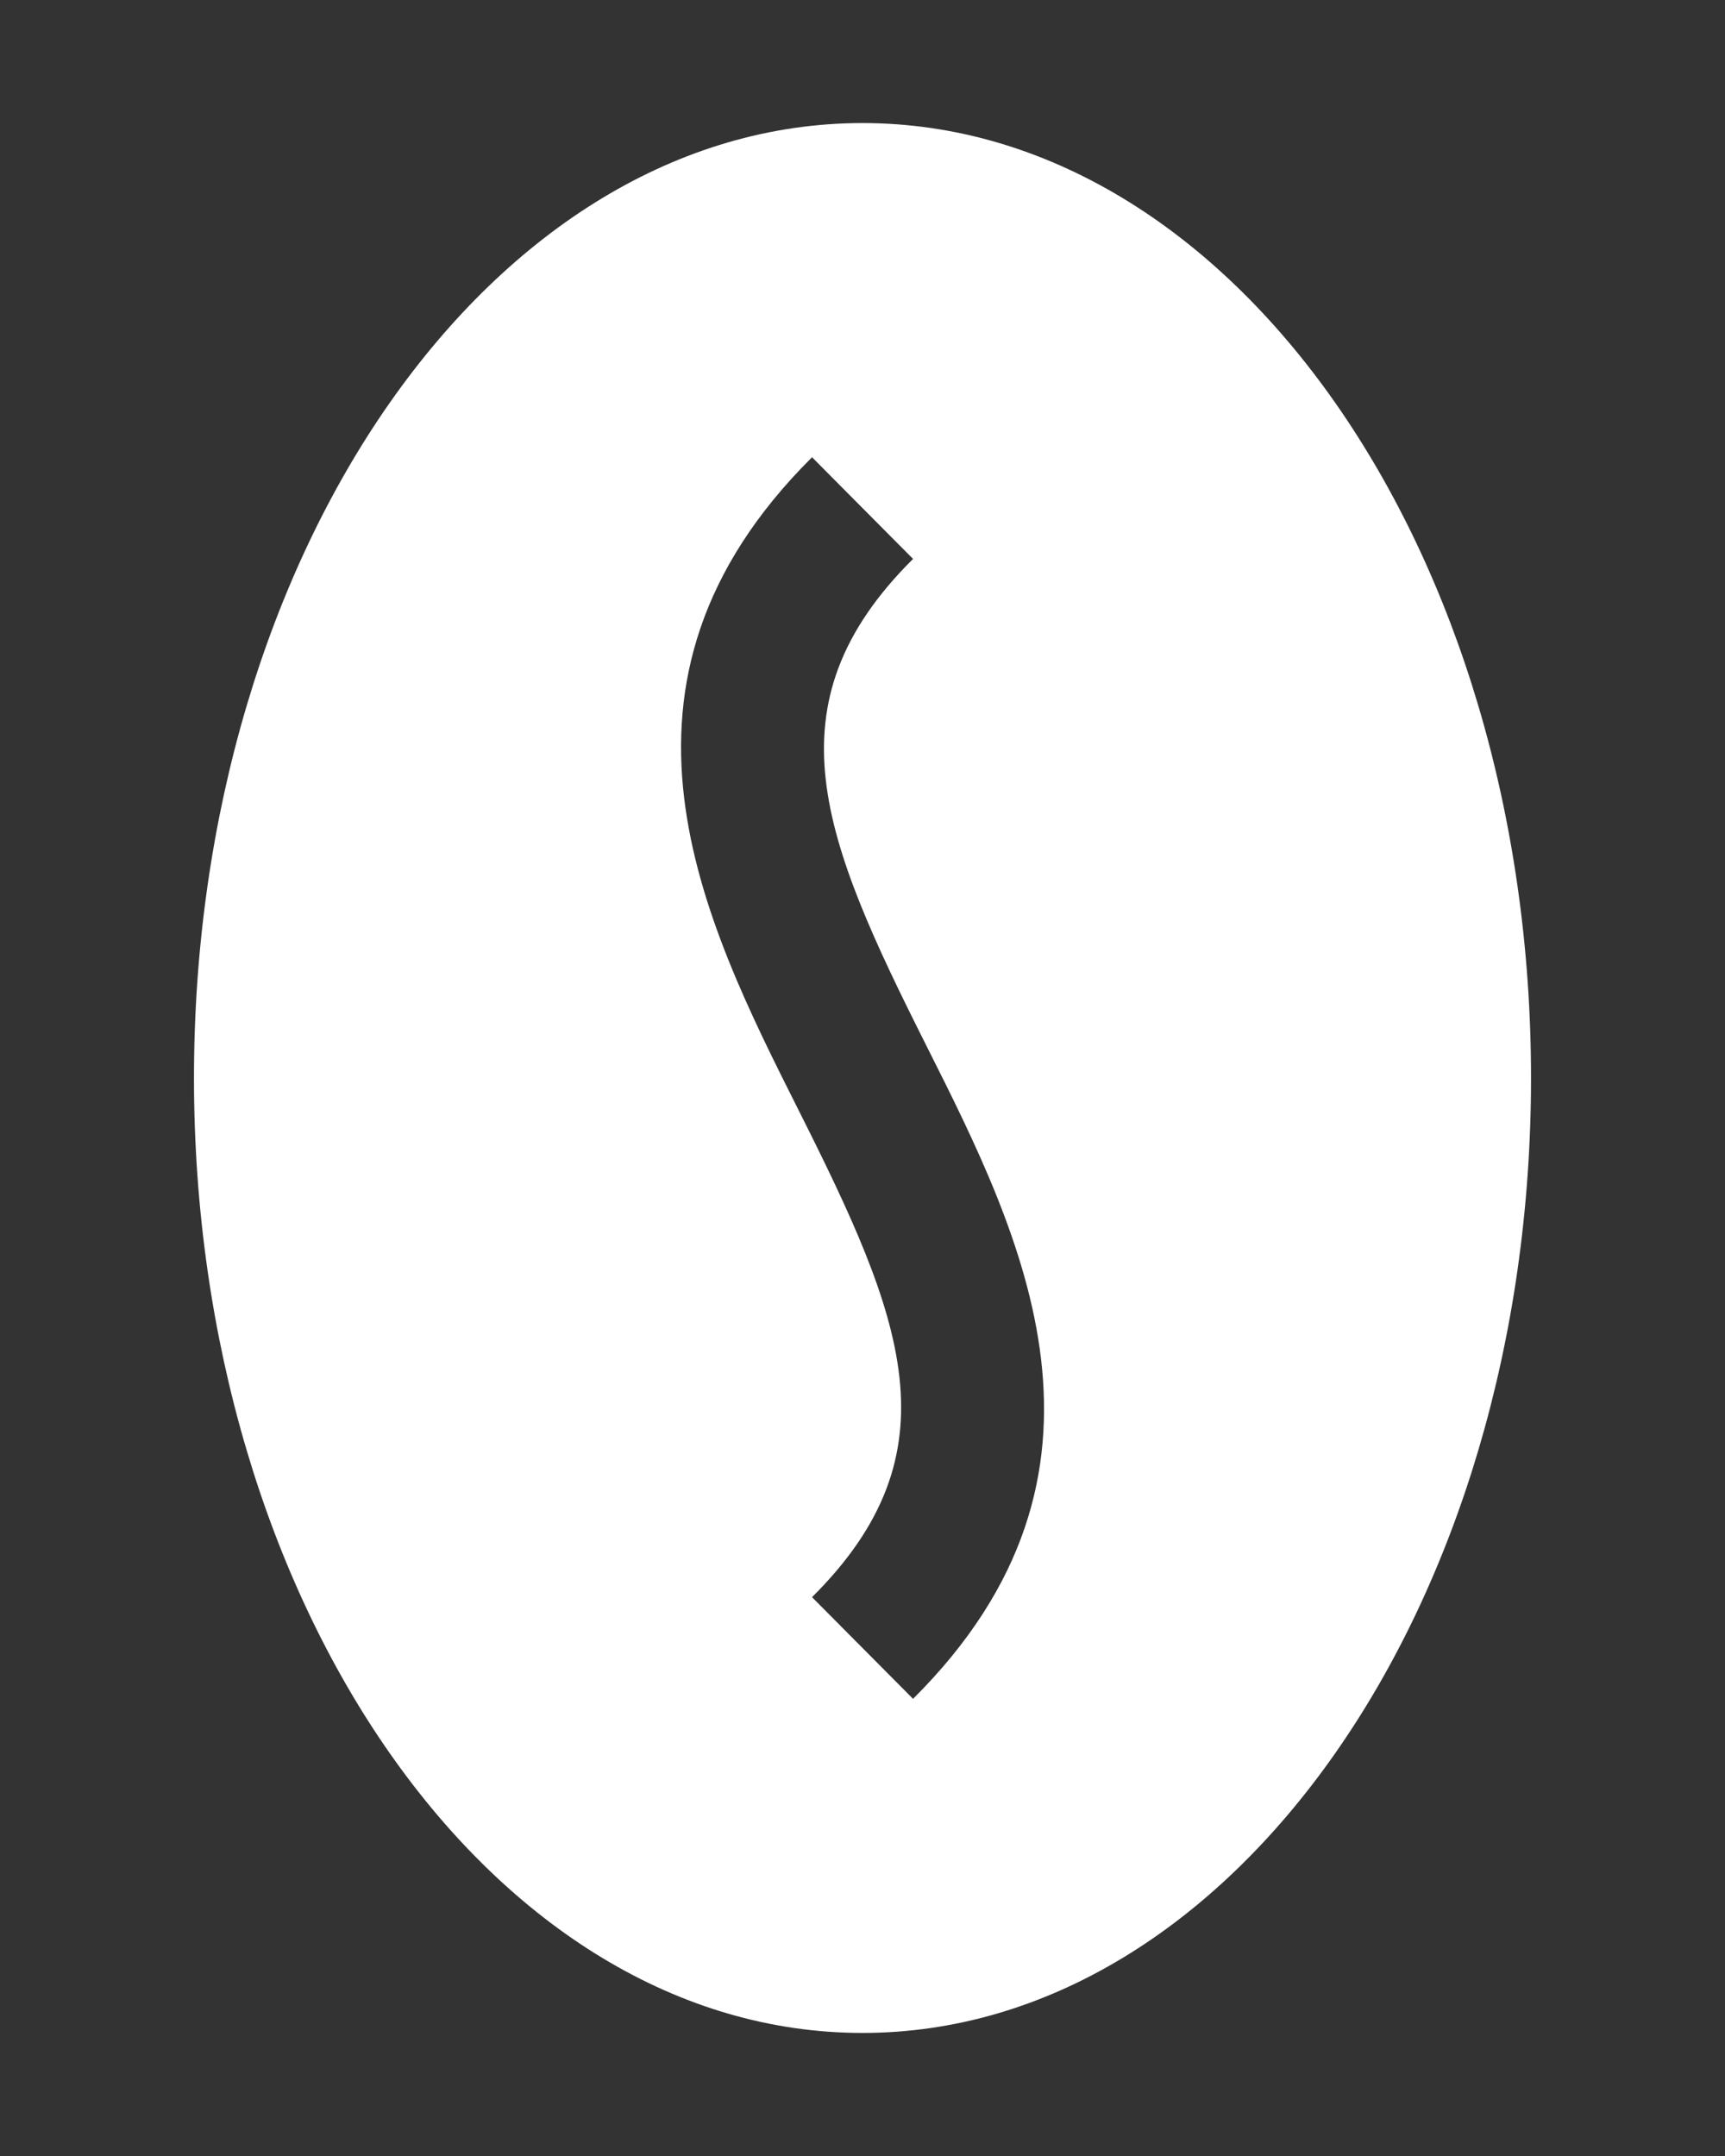 <?xml version="1.0" encoding="UTF-8"?><svg id="Icons" xmlns="http://www.w3.org/2000/svg" viewBox="0 0 200 250"><rect x="0" y="0" width="200" height="250" fill="#333333" stroke="none"/><defs><style>.cls-1{fill:#fff;}</style></defs><path class="cls-1" d="M100,14.27C57.19,14.27,22.49,63.84,22.49,125s34.7,110.73,77.51,110.73,77.51-49.58,77.51-110.73S142.81,14.27,100,14.27Zm5.86,182.72l-11.71-11.79c17.02-16.92,10.49-32.49-1.56-56.47-11.07-22.02-24.85-49.43,1.56-75.71l11.71,11.79c-17.02,16.92-10.49,32.49,1.56,56.47,11.07,22.02,24.85,49.43-1.56,75.71Z"/></svg>